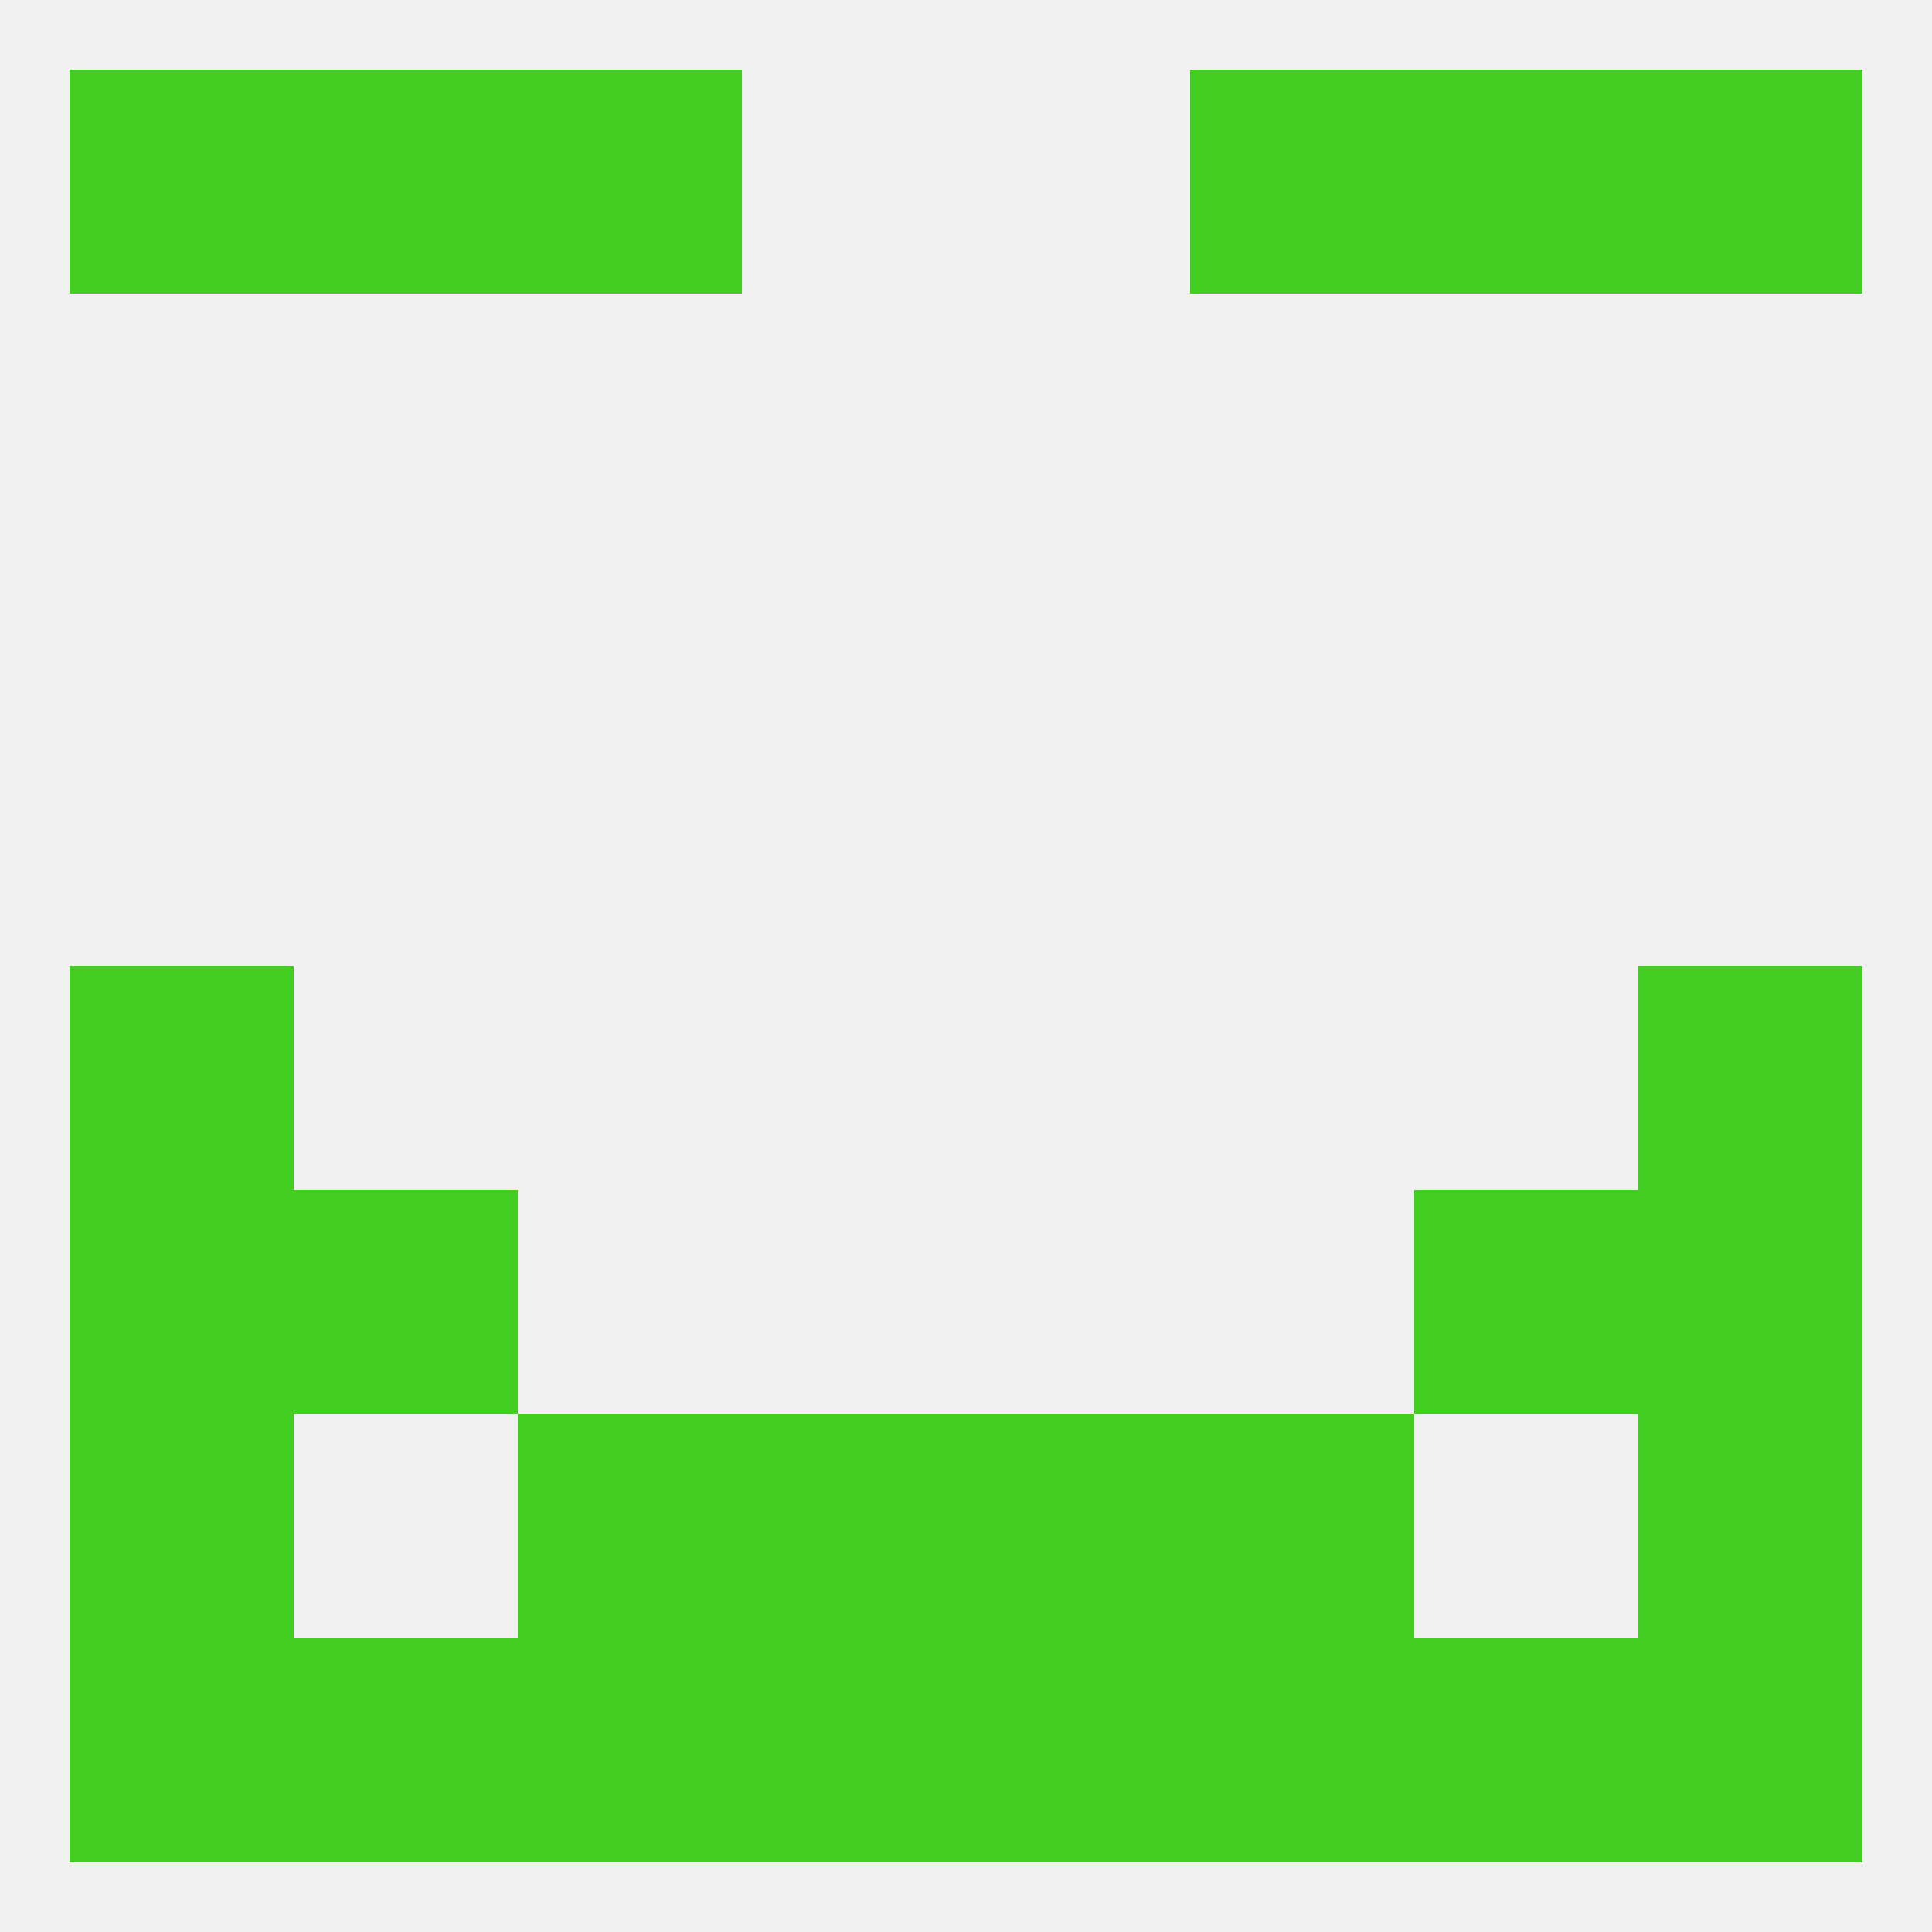 
<!--   <?xml version="1.0"?> -->
<svg version="1.1" baseprofile="full" xmlns="http://www.w3.org/2000/svg" xmlns:xlink="http://www.w3.org/1999/xlink" xmlns:ev="http://www.w3.org/2001/xml-events" width="250" height="250" viewBox="0 0 250 250" >
	<rect width="100%" height="100%" fill="rgba(240,240,240,255)"/>

	<rect x="9" y="154" width="29" height="29" fill="rgba(65,206,33,255)"/>
	<rect x="212" y="154" width="29" height="29" fill="rgba(65,206,33,255)"/>
	<rect x="38" y="154" width="29" height="29" fill="rgba(65,206,33,255)"/>
	<rect x="183" y="154" width="29" height="29" fill="rgba(65,206,33,255)"/>
	<rect x="96" y="183" width="29" height="29" fill="rgba(65,206,33,255)"/>
	<rect x="125" y="183" width="29" height="29" fill="rgba(65,206,33,255)"/>
	<rect x="67" y="183" width="29" height="29" fill="rgba(65,206,33,255)"/>
	<rect x="154" y="183" width="29" height="29" fill="rgba(65,206,33,255)"/>
	<rect x="9" y="183" width="29" height="29" fill="rgba(65,206,33,255)"/>
	<rect x="212" y="183" width="29" height="29" fill="rgba(65,206,33,255)"/>
	<rect x="38" y="212" width="29" height="29" fill="rgba(65,206,33,255)"/>
	<rect x="183" y="212" width="29" height="29" fill="rgba(65,206,33,255)"/>
	<rect x="9" y="212" width="29" height="29" fill="rgba(65,206,33,255)"/>
	<rect x="212" y="212" width="29" height="29" fill="rgba(65,206,33,255)"/>
	<rect x="96" y="212" width="29" height="29" fill="rgba(65,206,33,255)"/>
	<rect x="67" y="212" width="29" height="29" fill="rgba(65,206,33,255)"/>
	<rect x="154" y="212" width="29" height="29" fill="rgba(65,206,33,255)"/>
	<rect x="125" y="212" width="29" height="29" fill="rgba(65,206,33,255)"/>
	<rect x="67" y="9" width="29" height="29" fill="rgba(65,206,33,255)"/>
	<rect x="154" y="9" width="29" height="29" fill="rgba(65,206,33,255)"/>
	<rect x="9" y="9" width="29" height="29" fill="rgba(65,206,33,255)"/>
	<rect x="212" y="9" width="29" height="29" fill="rgba(65,206,33,255)"/>
	<rect x="38" y="9" width="29" height="29" fill="rgba(65,206,33,255)"/>
	<rect x="183" y="9" width="29" height="29" fill="rgba(65,206,33,255)"/>
	<rect x="212" y="125" width="29" height="29" fill="rgba(65,206,33,255)"/>
	<rect x="9" y="125" width="29" height="29" fill="rgba(65,206,33,255)"/>
</svg>